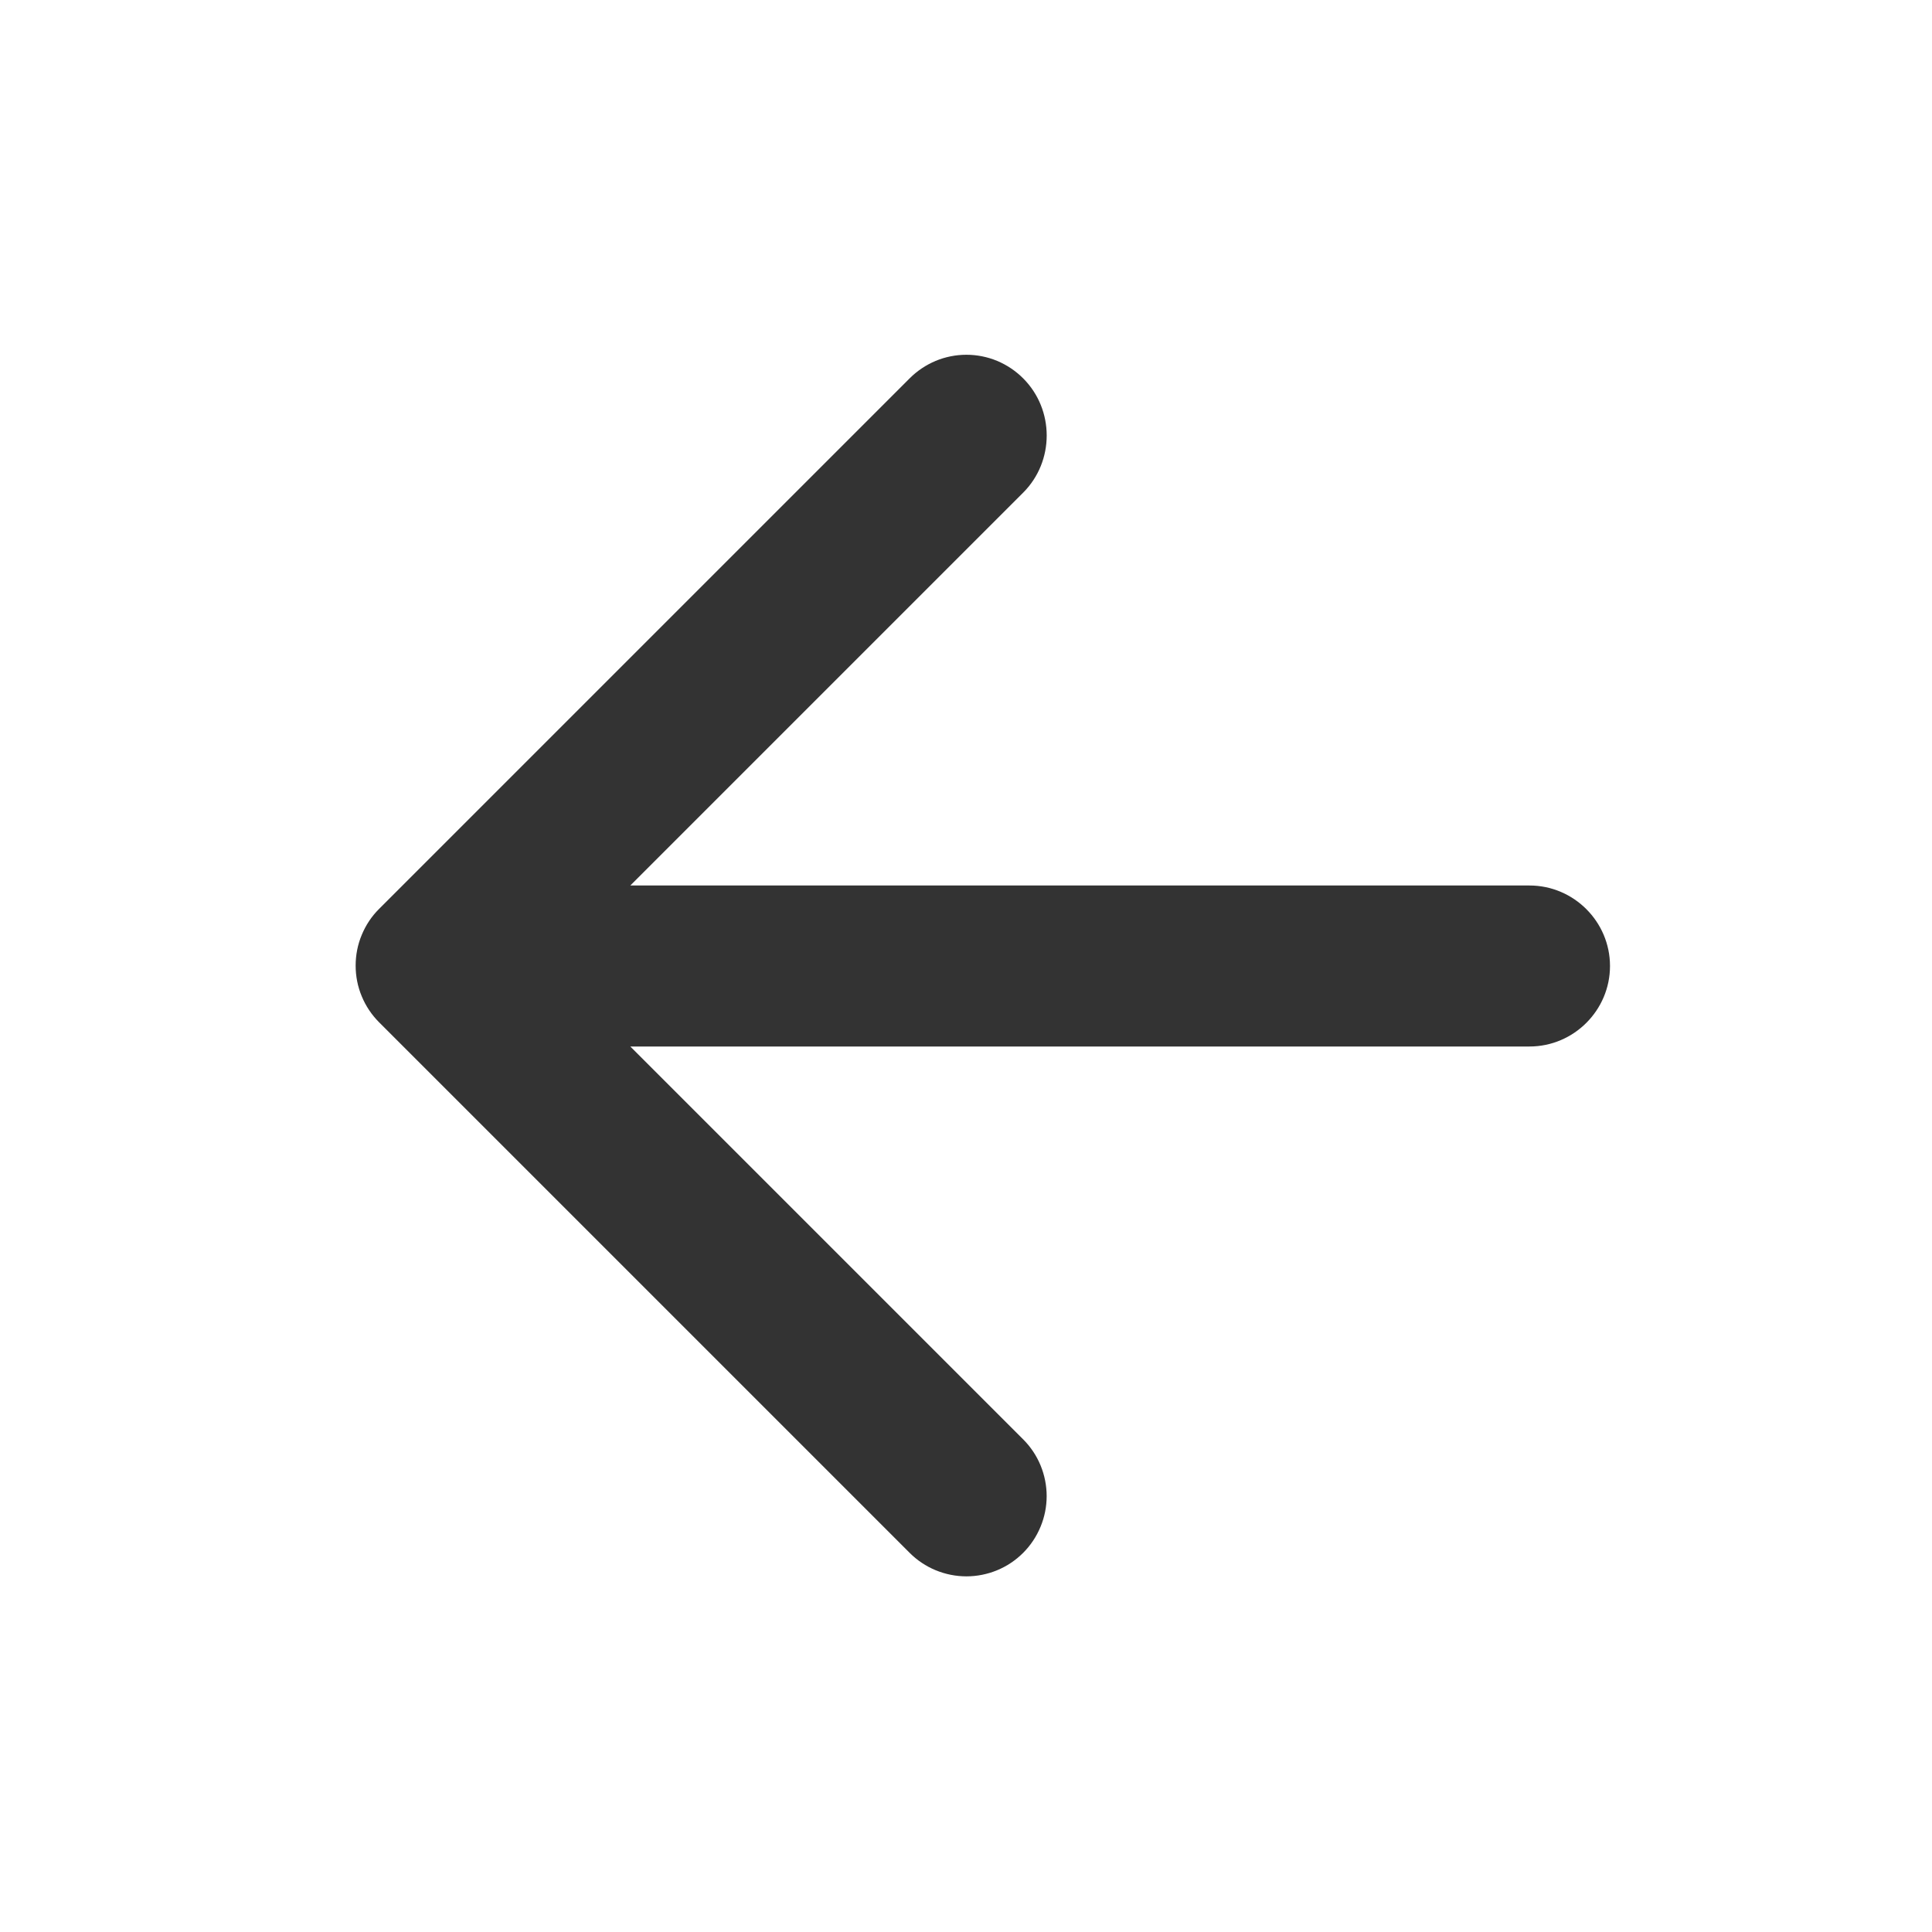<svg width="24" height="24" viewBox="0 0 24 24" fill="none" xmlns="http://www.w3.org/2000/svg">
<path d="M19 11H7.83L12.71 6.12C13.1 5.73 13.1 5.09 12.71 4.7C12.617 4.607 12.508 4.534 12.387 4.483C12.266 4.433 12.136 4.407 12.005 4.407C11.874 4.407 11.744 4.433 11.623 4.483C11.502 4.534 11.393 4.607 11.3 4.7L4.71 11.29C4.617 11.382 4.544 11.492 4.494 11.613C4.443 11.734 4.418 11.864 4.418 11.995C4.418 12.126 4.443 12.256 4.494 12.377C4.544 12.498 4.617 12.607 4.71 12.7L11.3 19.29C11.393 19.383 11.502 19.456 11.623 19.506C11.745 19.556 11.874 19.582 12.005 19.582C12.136 19.582 12.266 19.556 12.387 19.506C12.508 19.456 12.617 19.383 12.71 19.29C12.803 19.197 12.876 19.087 12.926 18.966C12.976 18.846 13.002 18.716 13.002 18.585C13.002 18.454 12.976 18.324 12.926 18.203C12.876 18.082 12.803 17.973 12.71 17.88L7.83 13H19C19.55 13 20 12.55 20 12C20 11.45 19.55 11 19 11Z" fill="#333333"/>
</svg>
